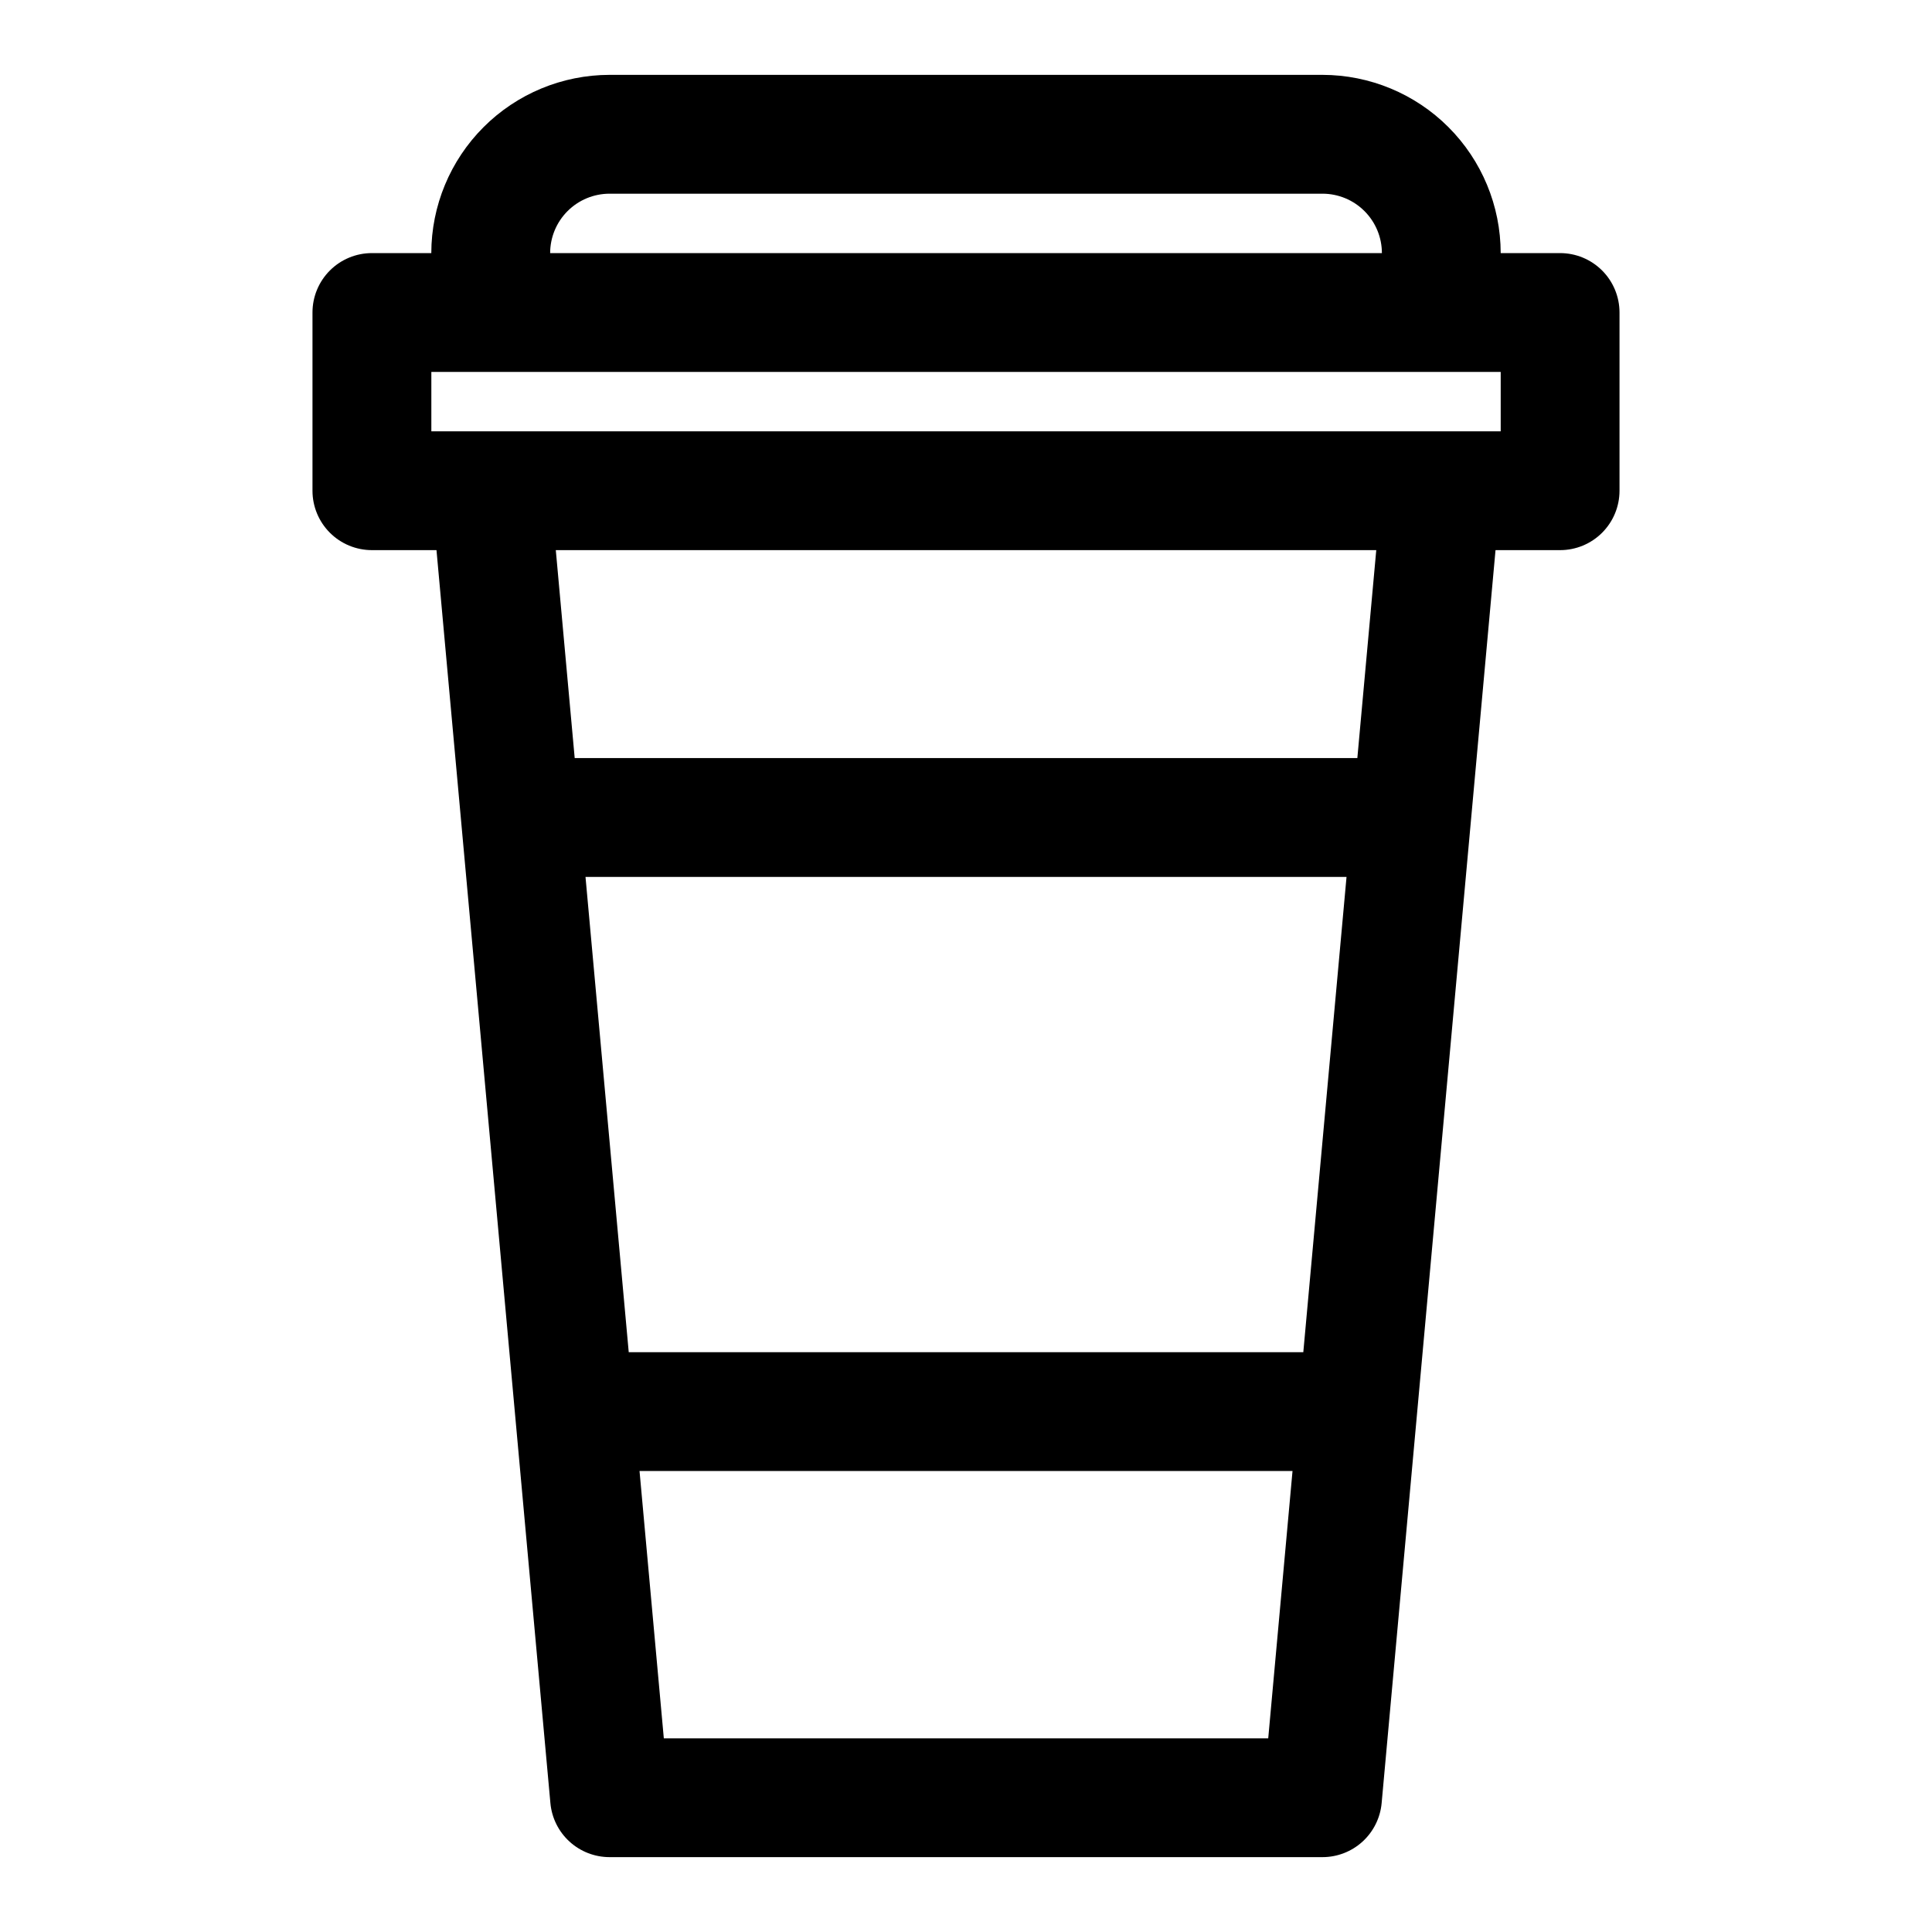 <?xml version="1.0" encoding="UTF-8"?>
<!-- The Best Svg Icon site in the world: iconSvg.co, Visit us! https://iconsvg.co -->
<svg fill="#000000" width="800px" height="800px" version="1.1" viewBox="144 144 512 512" xmlns="http://www.w3.org/2000/svg">
 <path d="m242.56 289.79h17.113l30.188 332.05c0.355 3.91 2.16 7.551 5.062 10.199 2.898 2.648 6.684 4.117 10.613 4.121h188.93c3.93 0 7.719-1.469 10.621-4.117 2.898-2.652 4.707-6.289 5.062-10.203l30.18-332.05h17.113c4.176 0 8.18-1.656 11.133-4.609 2.953-2.953 4.613-6.957 4.613-11.133v-47.234c0-4.176-1.66-8.18-4.613-11.133-2.953-2.949-6.957-4.609-11.133-4.609h-15.742c-0.016-12.523-4.996-24.527-13.852-33.383-8.852-8.855-20.859-13.836-33.383-13.852h-188.93c-12.523 0.016-24.527 4.996-33.383 13.852-8.855 8.855-13.836 20.859-13.852 33.383h-15.742c-4.176 0-8.18 1.66-11.133 4.609-2.953 2.953-4.613 6.957-4.613 11.133v47.234c0 4.176 1.66 8.18 4.613 11.133 2.953 2.953 6.957 4.609 11.133 4.609zm246.83 212.55h-178.77l-11.457-125.95h201.68zm-169.47 102.34-6.438-70.848h173.05l-6.438 70.848zm183.79-259.78h-207.41l-5.008-55.105h217.43zm-198.17-149.57h188.93c4.176 0 8.184 1.66 11.133 4.613 2.953 2.953 4.613 6.957 4.613 11.133h-220.42c0-4.176 1.66-8.18 4.613-11.133s6.957-4.613 11.133-4.613zm-47.23 47.23 283.39 0.004v15.742h-283.39z"/>
</svg>
